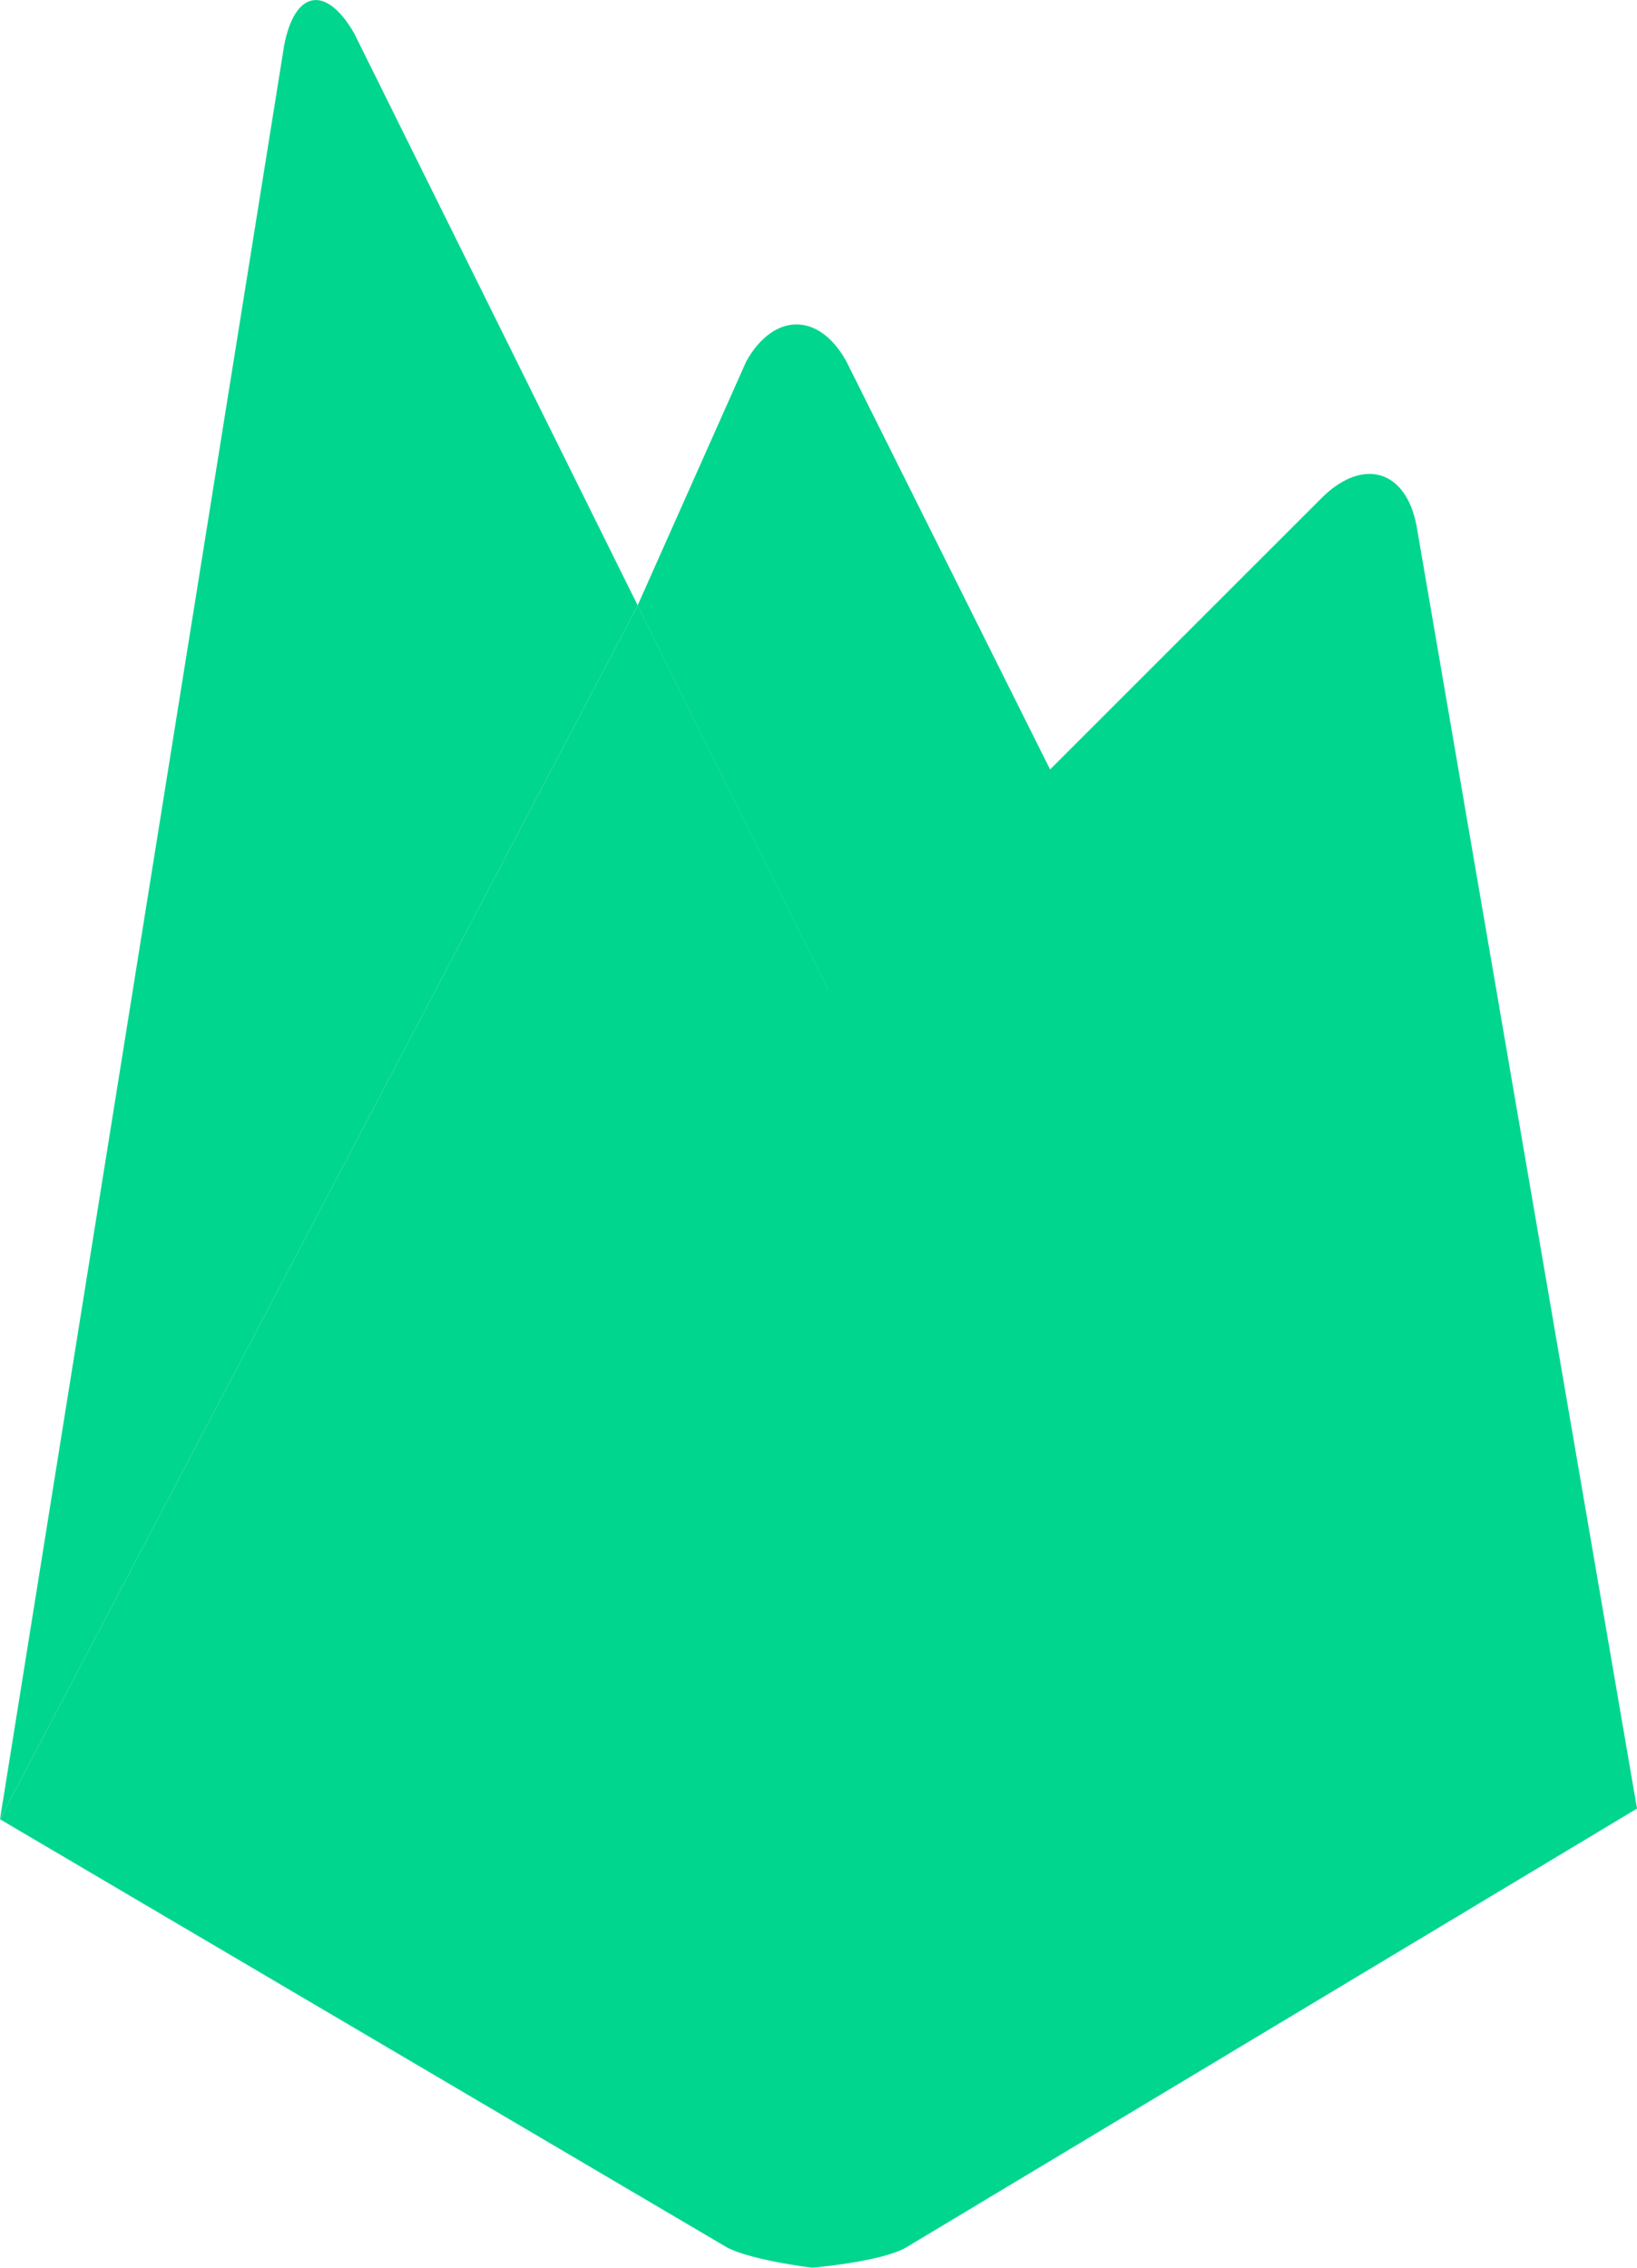 <svg width="1781" height="2467" viewBox="0 0 1781 2467" fill="none" xmlns="http://www.w3.org/2000/svg">
<g clip-path="url(#clip0_88_33)">
<path d="M1169.4 891L922.699 1120.7L693.699 658.6L811.999 392.9C841.899 339.9 890.799 339.2 920.699 392.9L1169.4 891Z" fill="#00D68E"/>
<path d="M922.8 1120.6L0 1978.9L693.8 658.6L922.8 1120.6Z" fill="#00D68E"/>
<path d="M1439.9 539.7C1484.1 497.6 1529.6 511.8 1541.1 571.6L1781 1967.3L985.3 2445C957.4 2460.6 883.4 2466.7 883.4 2466.7C883.4 2466.7 816.1 2458.5 790.3 2444.3L0 1978.9L1439.9 539.7Z" fill="#00D68E"/>
<path d="M693.8 658.6L0 1978.9L309.2 49.1C320.8 -10.7 354.7 -16.8 385.3 36.2L693.8 658.6Z" fill="#00D68E"/>
</g>
<defs>
<clipPath id="clip0_88_33">
<rect width="1781" height="2466.8" fill="white"/>
</clipPath>
</defs>
</svg>
